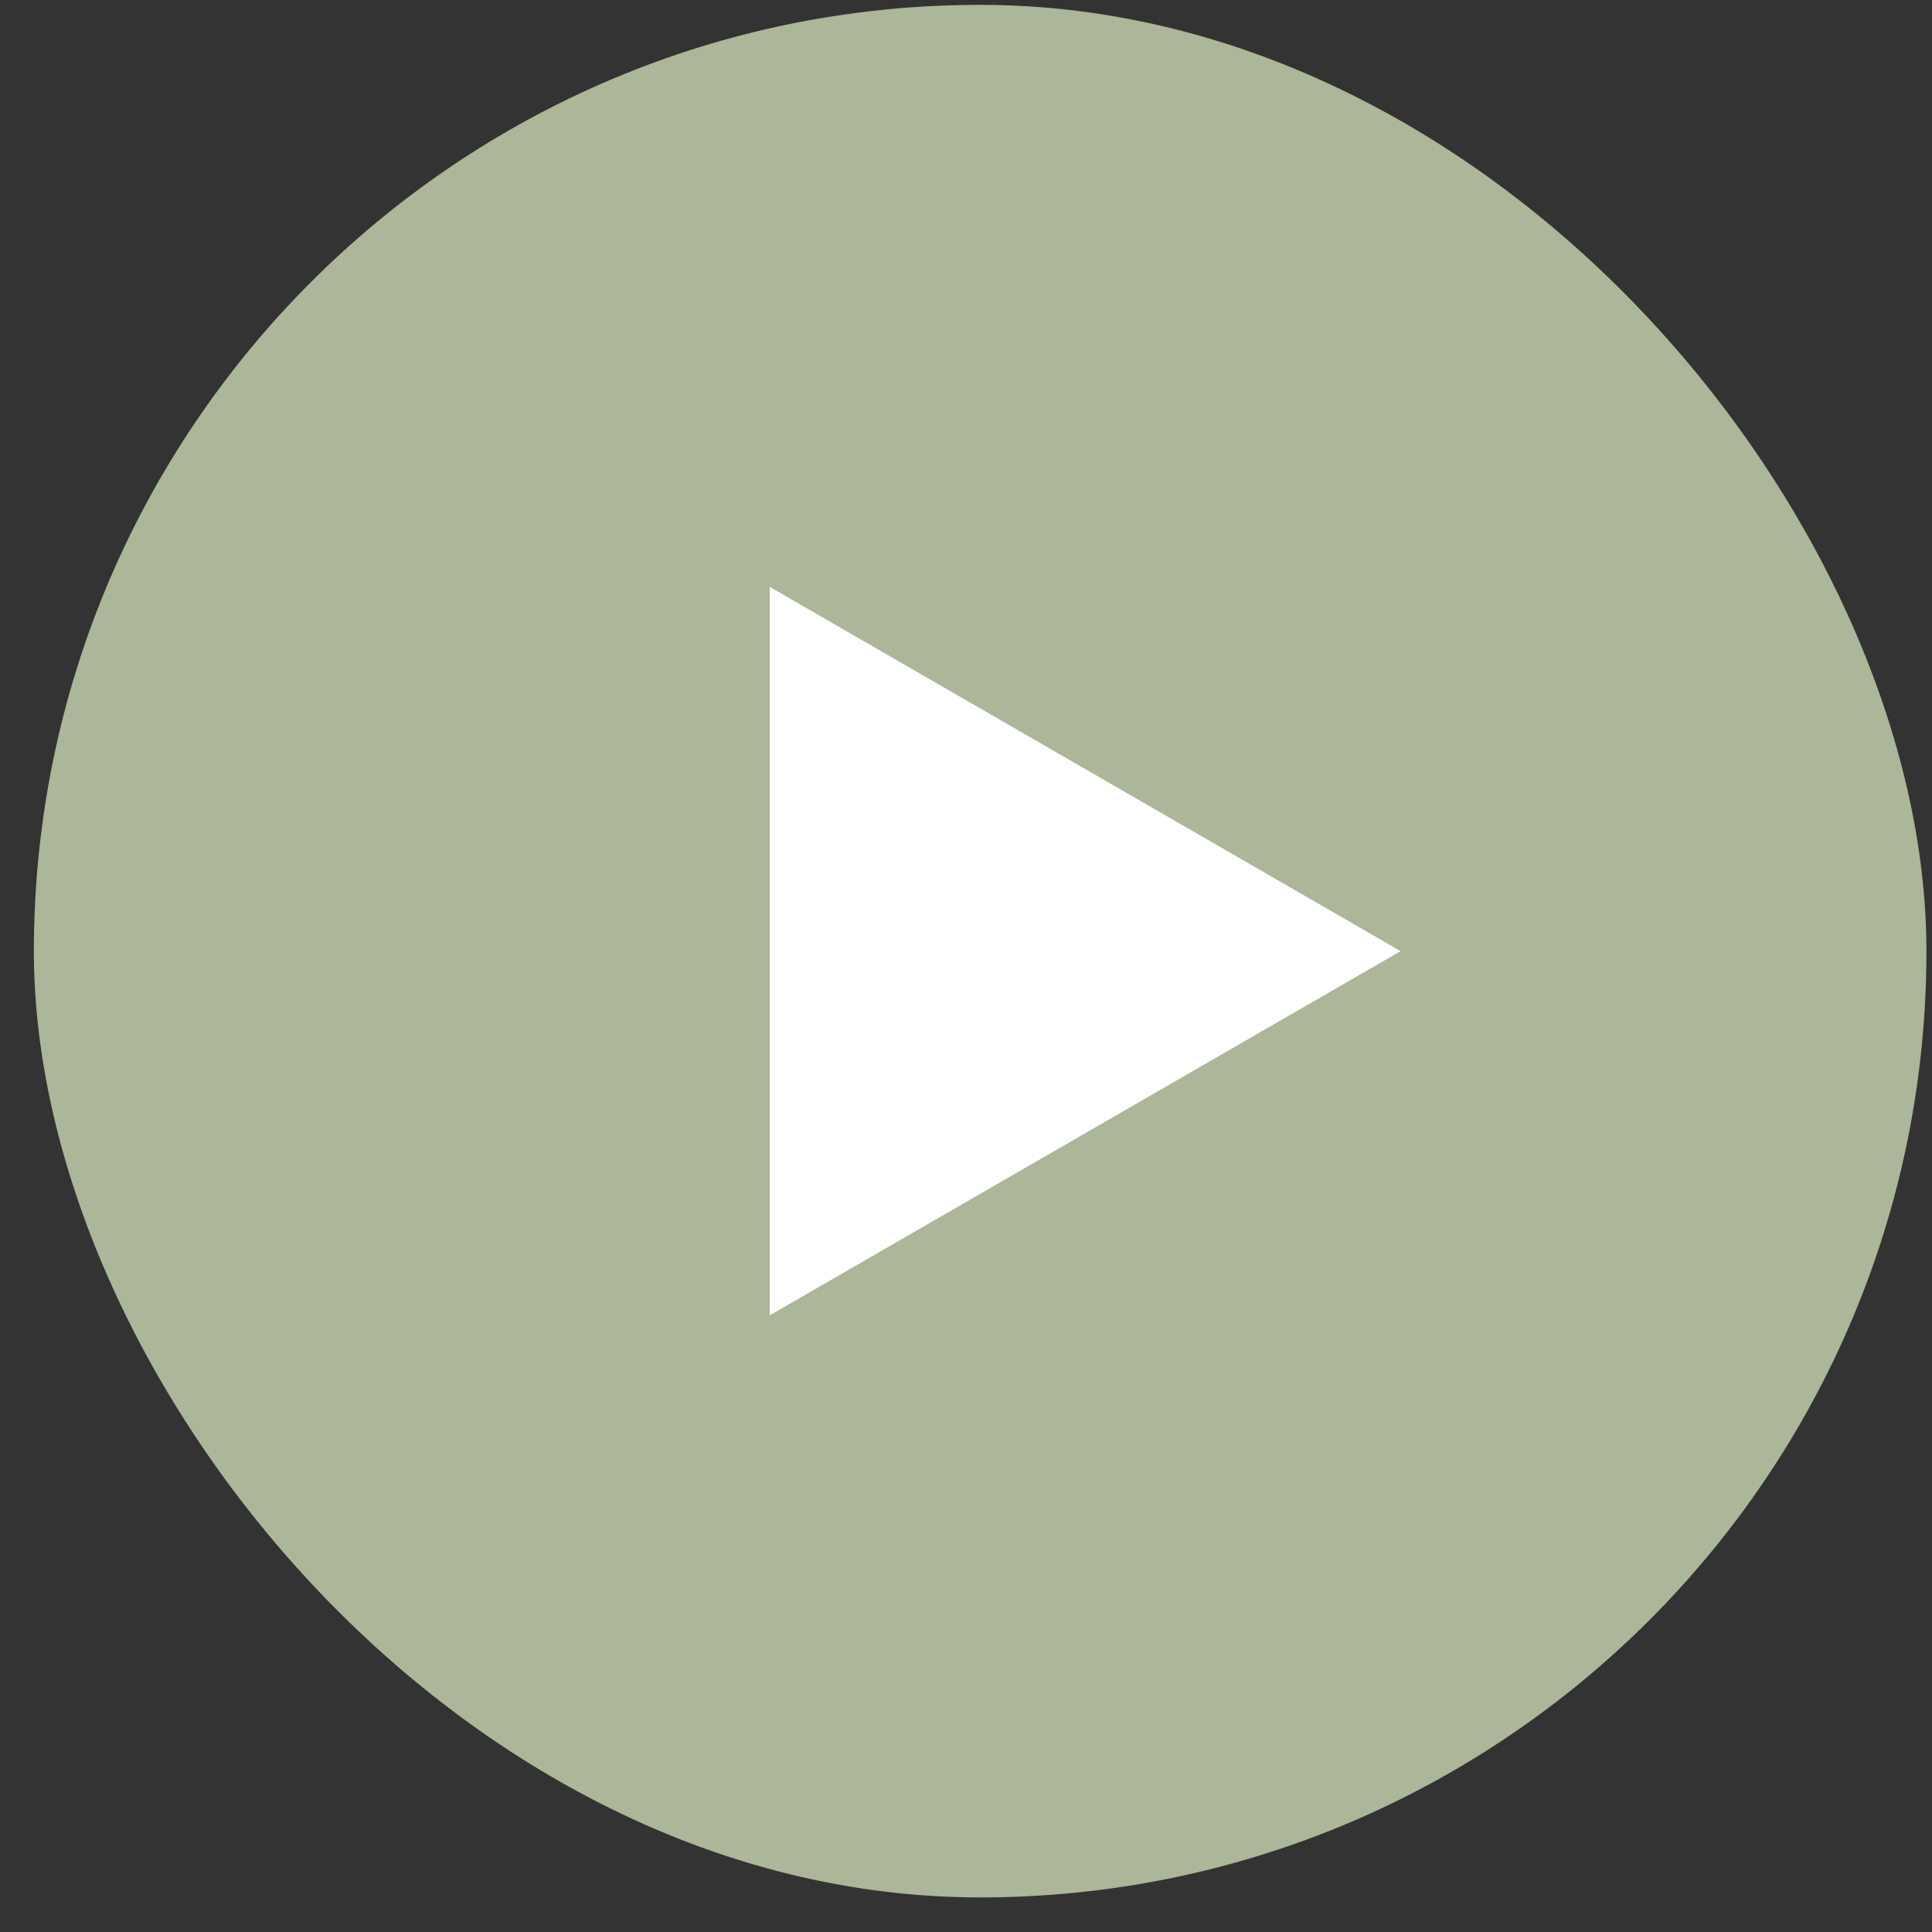 <?xml version="1.0" encoding="UTF-8"?> <svg xmlns="http://www.w3.org/2000/svg" width="49" height="49" viewBox="0 0 49 49" fill="none"><rect x="0" y="0" width="49" height="49" fill="#333333" stroke="none"/><rect x="0.859" y="0.123" width="48" height="48" rx="24" fill="#ACB698"></rect><path d="M35.523 24.123L19.523 33.36L19.523 14.885L35.523 24.123Z" fill="white"></path></svg> 